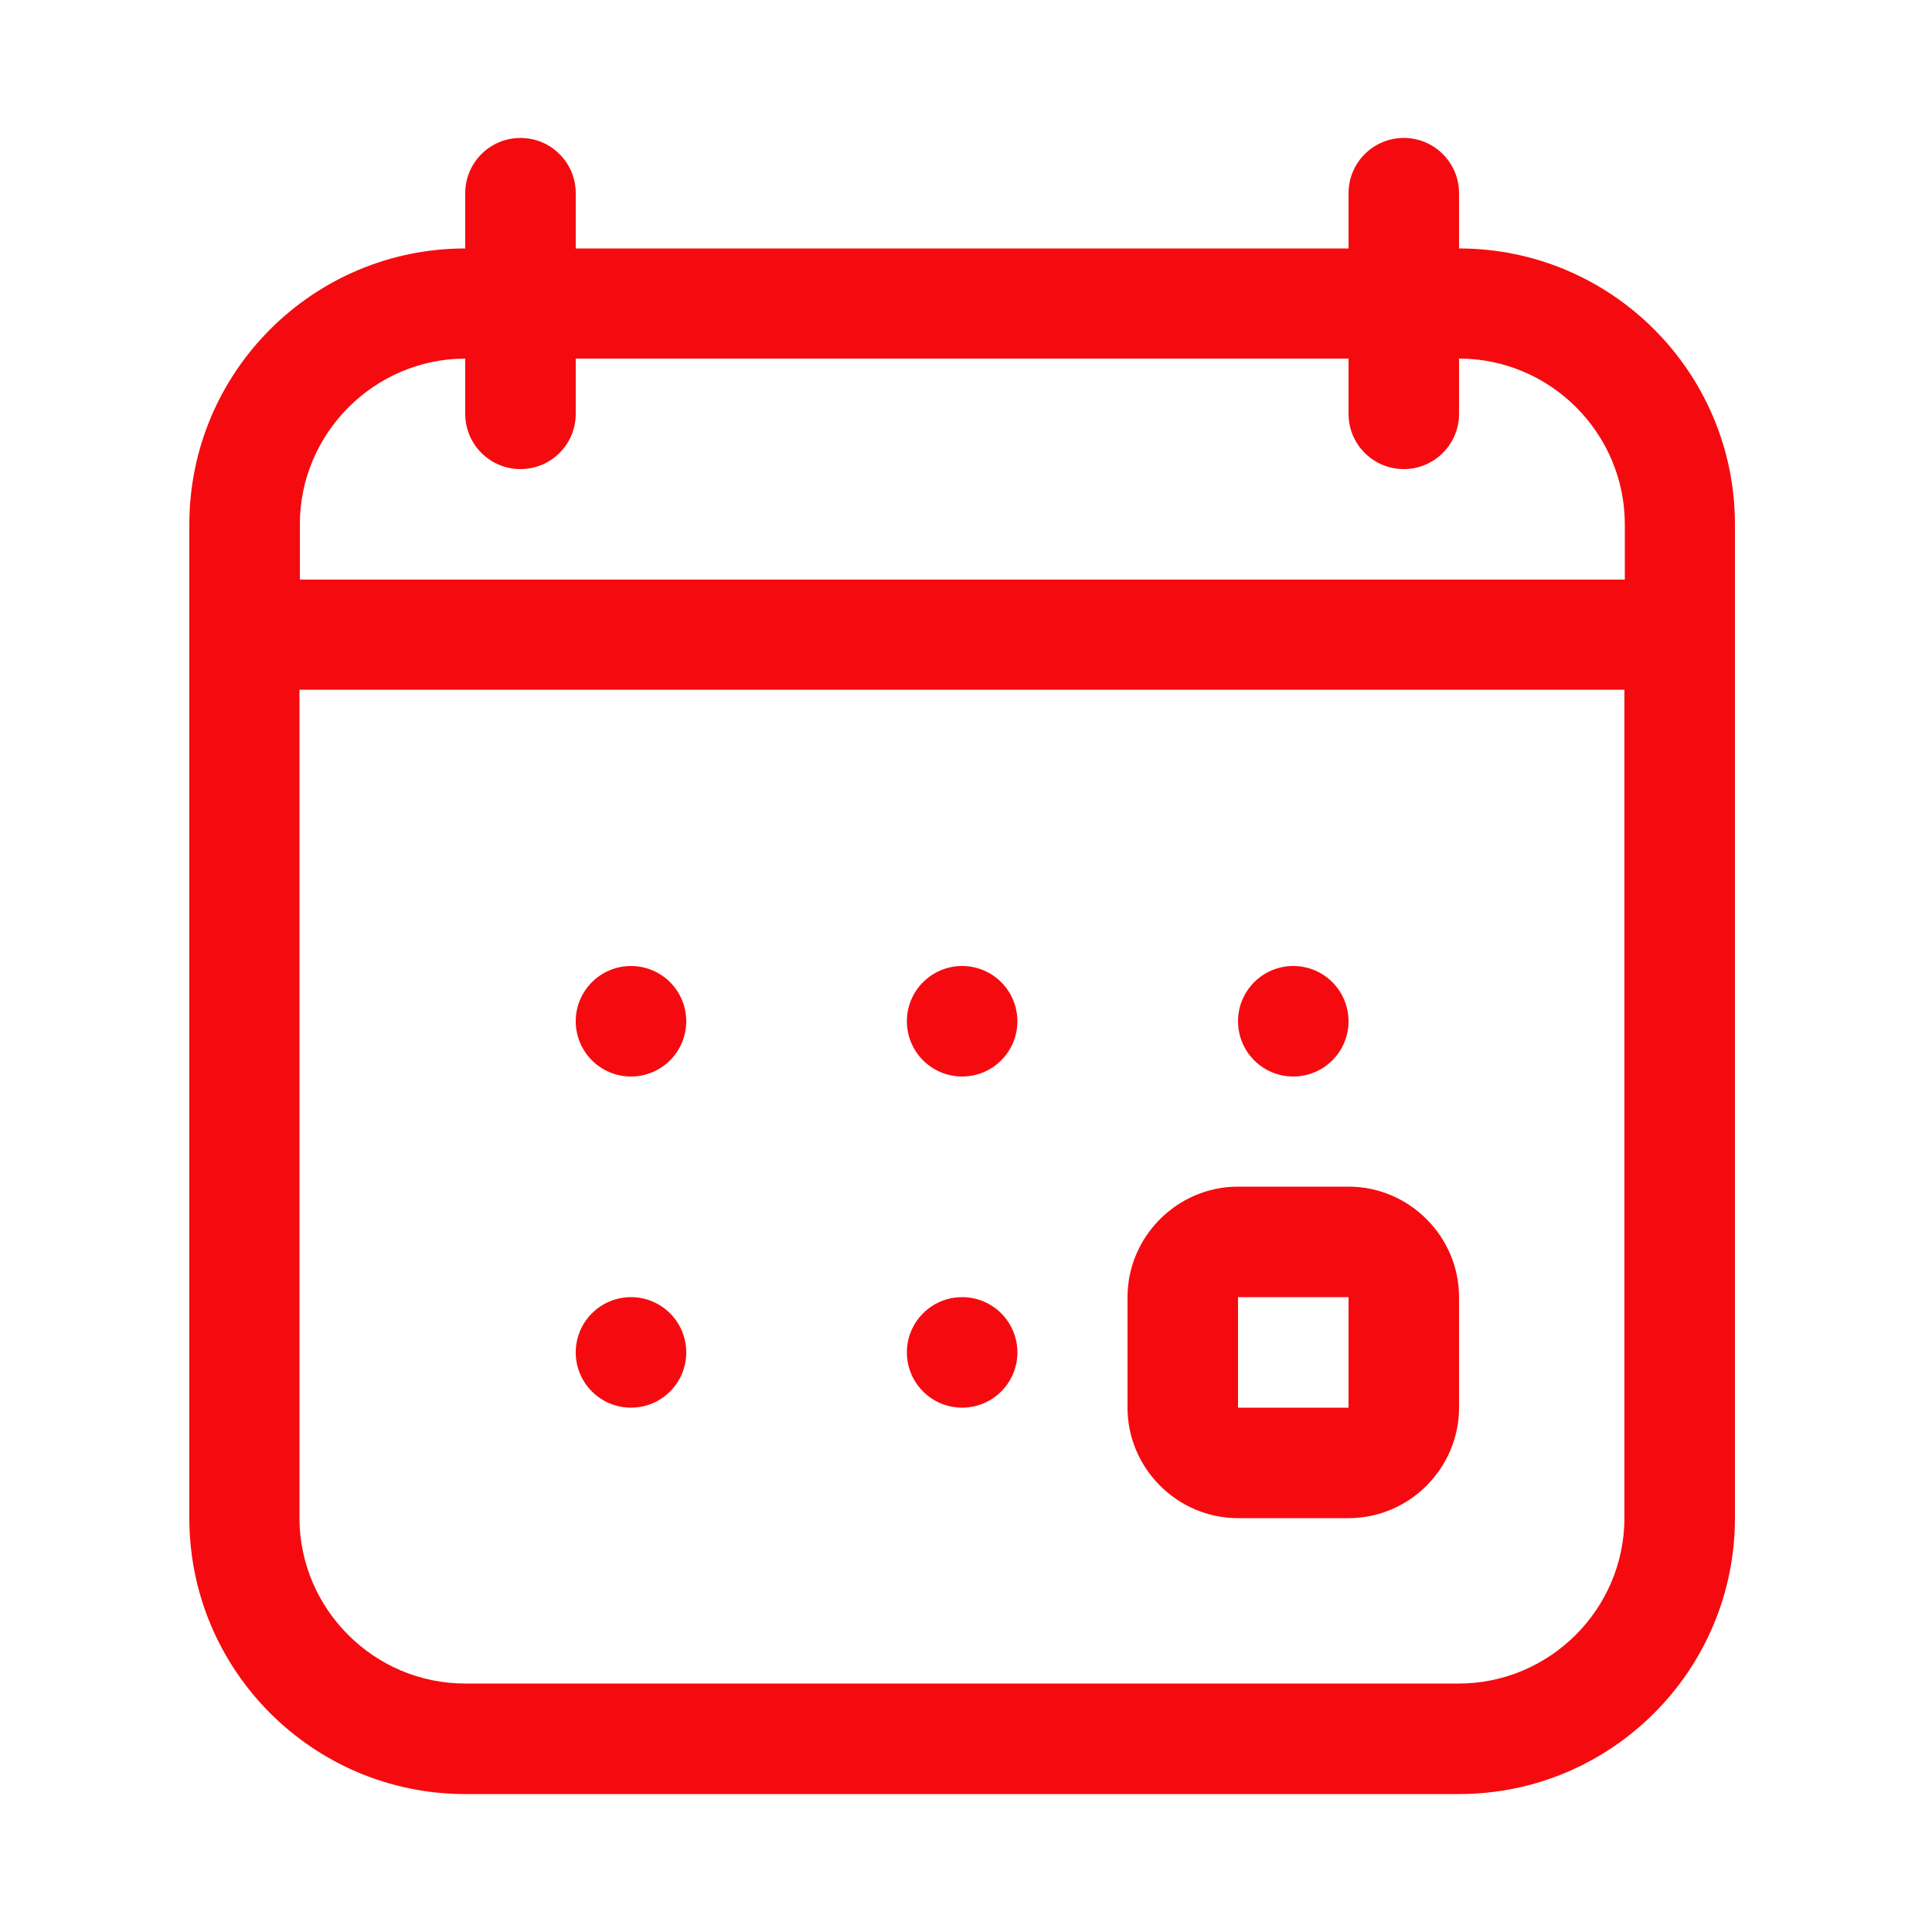 <svg xmlns="http://www.w3.org/2000/svg" id="Capa_1" viewBox="0 0 500 500"><defs><style>      .st0 {        fill: #f50b0f;      }    </style></defs><path class="st0" d="M377.6,64.3v-14.3c0-7.9-6.4-14.3-14.3-14.3s-14.3,6.4-14.3,14.3v14.3h-200v-14.3c0-7.9-6.4-14.3-14.3-14.3s-14.3,6.4-14.3,14.3v14.3c-39.4,0-71.4,32-71.4,71.4v257.2c0,39.4,32,71.4,71.4,71.4h257.2c39.4,0,71.4-32,71.4-71.4V135.7c0-39.4-32-71.4-71.4-71.4ZM120.4,92.8v14.3c0,7.9,6.4,14.3,14.3,14.3s14.3-6.4,14.3-14.3v-14.3h200v14.3c0,7.9,6.4,14.3,14.3,14.3s14.3-6.4,14.3-14.3v-14.3c23.6,0,42.9,19.3,42.9,42.9v14.3H77.6v-14.3c0-23.6,19.3-42.9,42.9-42.9ZM377.6,435.7H120.4c-23.6,0-42.9-19.3-42.9-42.9v-214.3h342.9v214.3c0,23.6-19.3,42.9-42.9,42.9ZM177.6,264.3c0,7.9-6.4,14.3-14.3,14.3s-14.3-6.4-14.3-14.3,6.4-14.3,14.3-14.3,14.3,6.4,14.3,14.3ZM263.3,264.3c0,7.9-6.4,14.3-14.3,14.3s-14.3-6.4-14.3-14.3,6.4-14.3,14.3-14.3,14.3,6.4,14.3,14.3ZM320.4,264.3c0-7.9,6.4-14.3,14.3-14.3s14.3,6.4,14.3,14.3-6.4,14.3-14.3,14.3-14.3-6.4-14.3-14.3ZM177.6,350c0,7.9-6.4,14.3-14.3,14.3s-14.3-6.4-14.3-14.3,6.4-14.3,14.3-14.3,14.3,6.4,14.3,14.3ZM263.3,350c0,7.9-6.4,14.3-14.3,14.3s-14.3-6.4-14.3-14.3,6.4-14.3,14.3-14.3,14.3,6.4,14.3,14.3ZM349,307.1h-28.6c-15.7,0-28.6,12.9-28.6,28.6v28.6c0,15.7,12.9,28.6,28.6,28.6h28.6c15.7,0,28.6-12.9,28.6-28.6v-28.6c0-15.7-12.9-28.6-28.6-28.6ZM320.4,364.3v-28.6h28.6v28.6h-28.6Z"></path></svg>